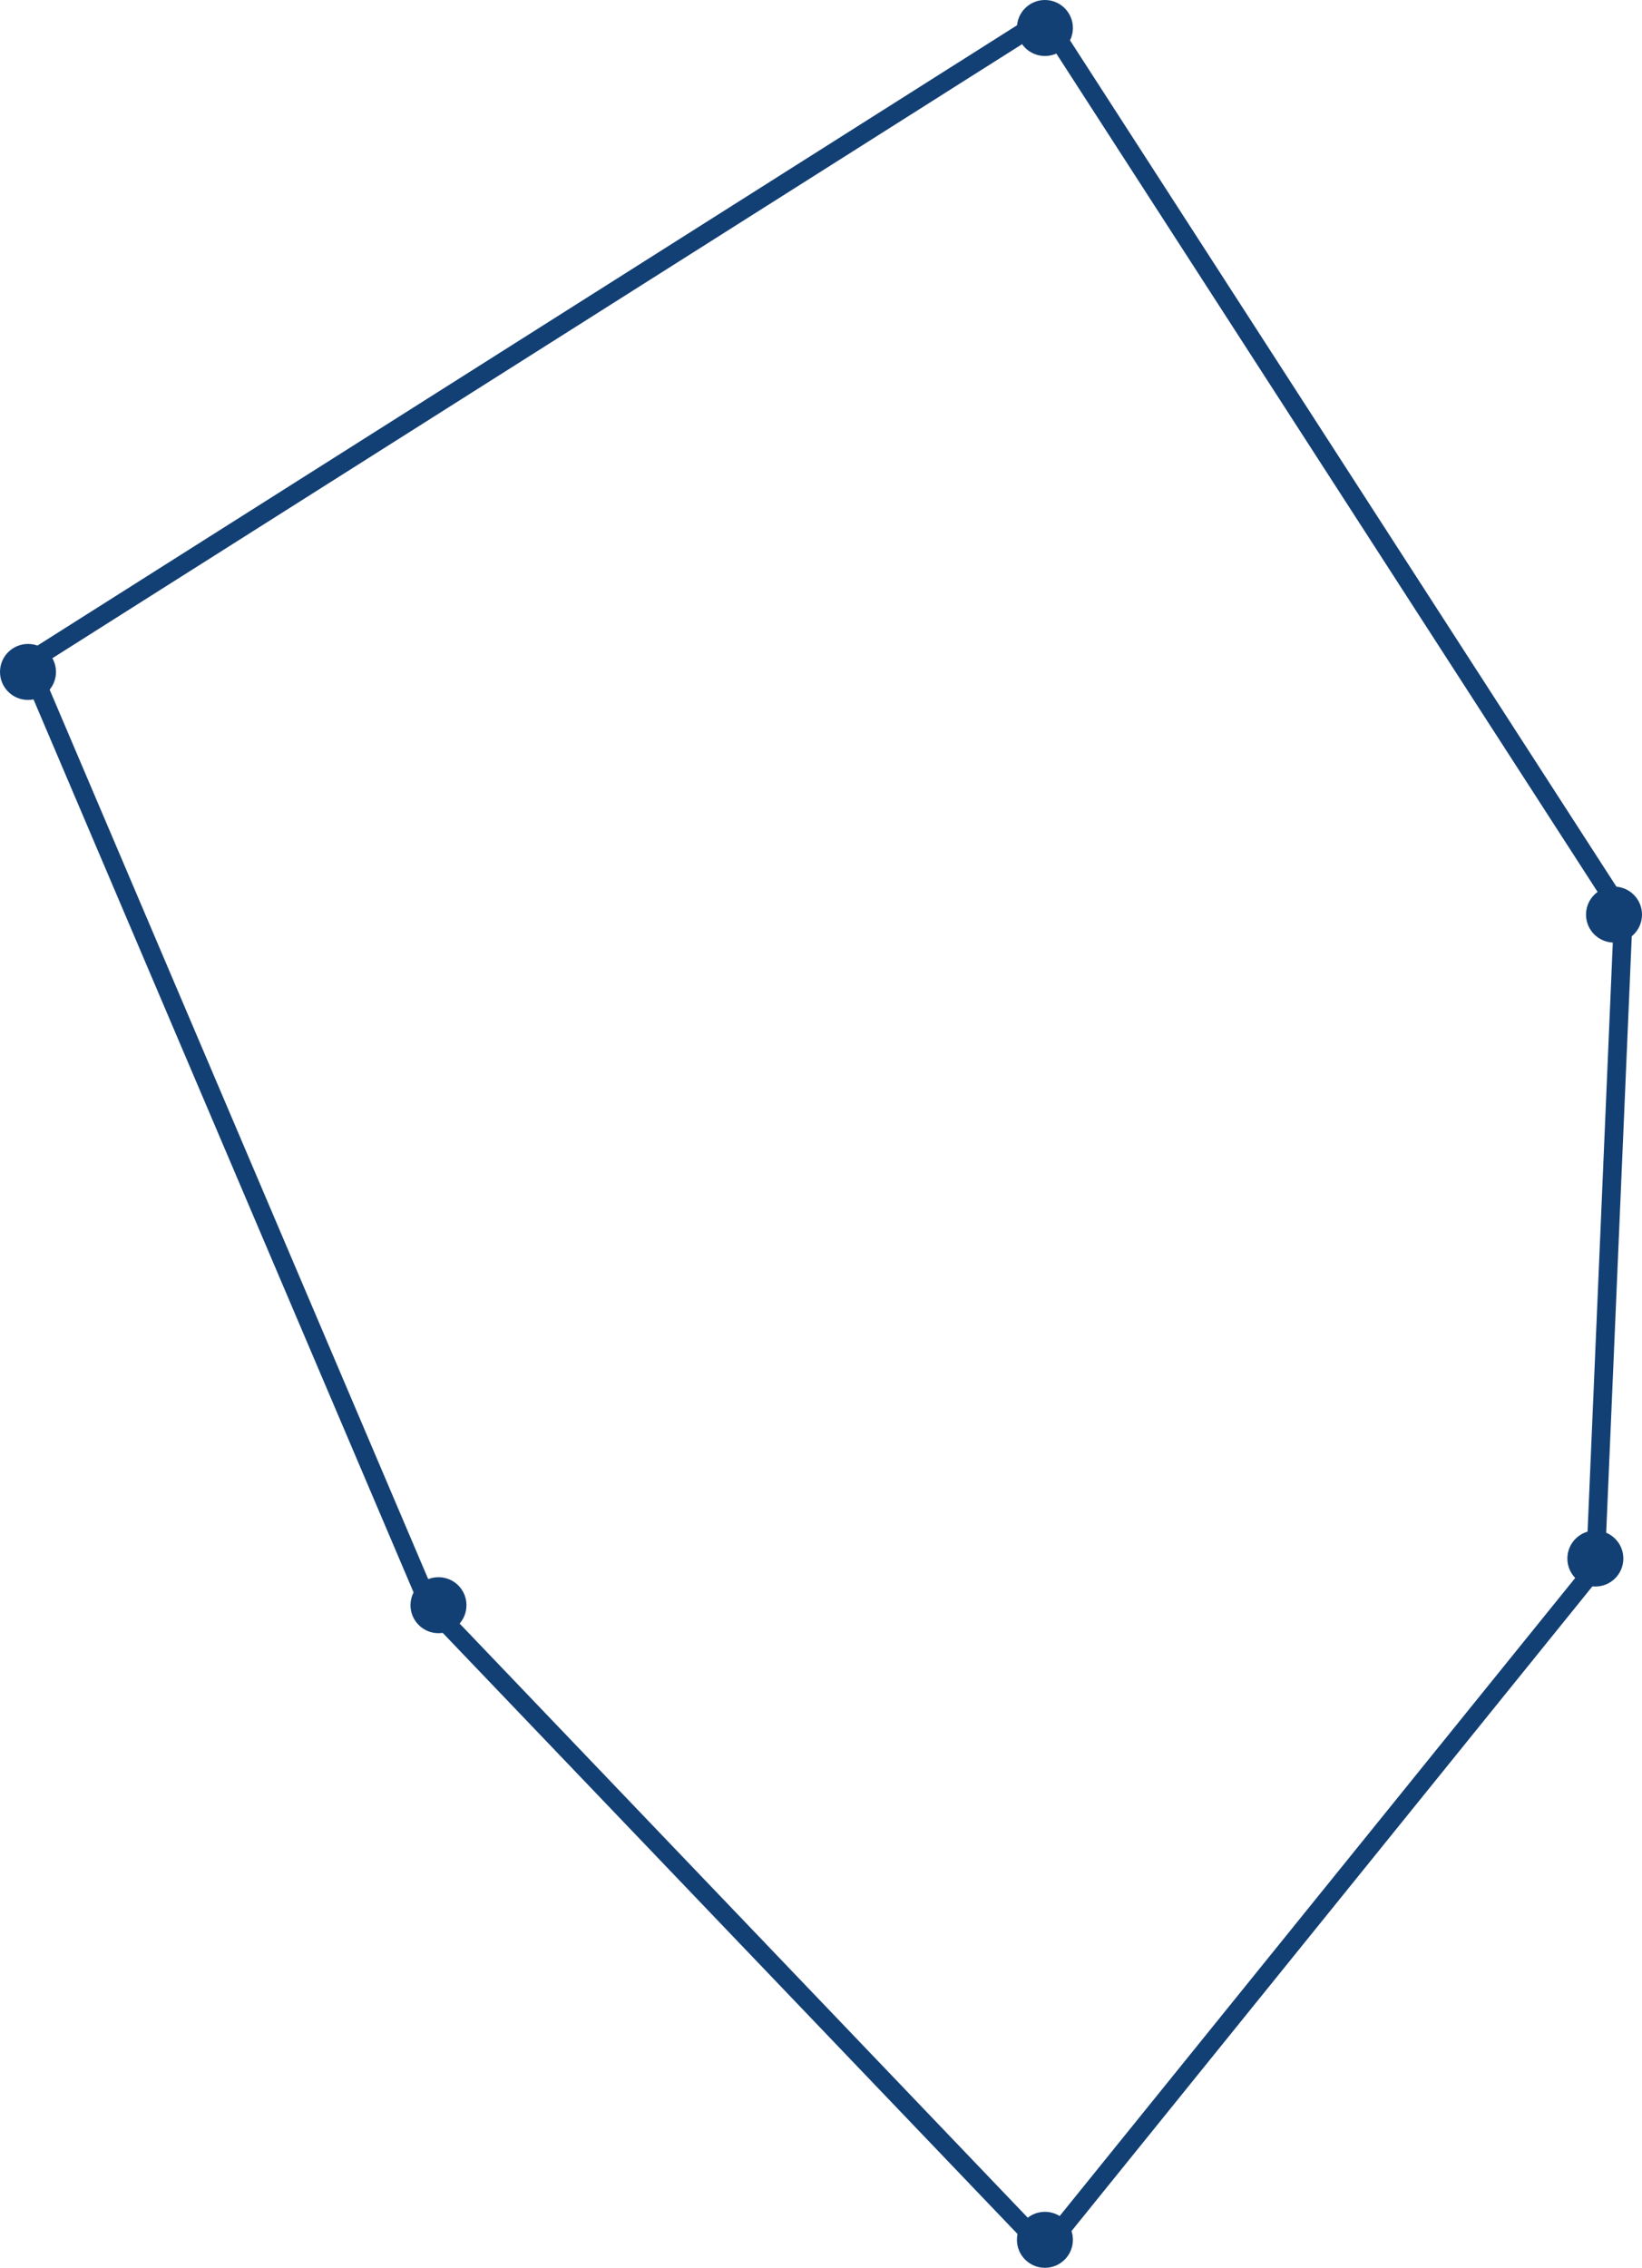 <?xml version="1.0" encoding="utf-8"?>
<svg xmlns="http://www.w3.org/2000/svg" fill="none" height="100%" overflow="visible" preserveAspectRatio="none" style="display: block;" viewBox="0 0 176 243" width="100%">
<g id="Data Style/Section 1/Stroke">
<path d="M112 2L3 71L46 172L112 241L171 168L174 98L112 2Z" id="Vector 284" stroke="#134074" stroke-width="2"/>
<circle cx="112" cy="3" fill="#134074" id="Ellipse 43" r="3"/>
<circle cx="173" cy="98" fill="#134074" id="Ellipse 43_2" r="3"/>
<circle cx="171" cy="167" fill="#134074" id="Ellipse 43_3" r="3"/>
<circle cx="112" cy="240" fill="#134074" id="Ellipse 43_4" r="3"/>
<circle cx="47" cy="172" fill="#134074" id="Ellipse 43_5" r="3"/>
<circle cx="3" cy="72" fill="#134074" id="Ellipse 43_6" r="3"/>
</g>
</svg>